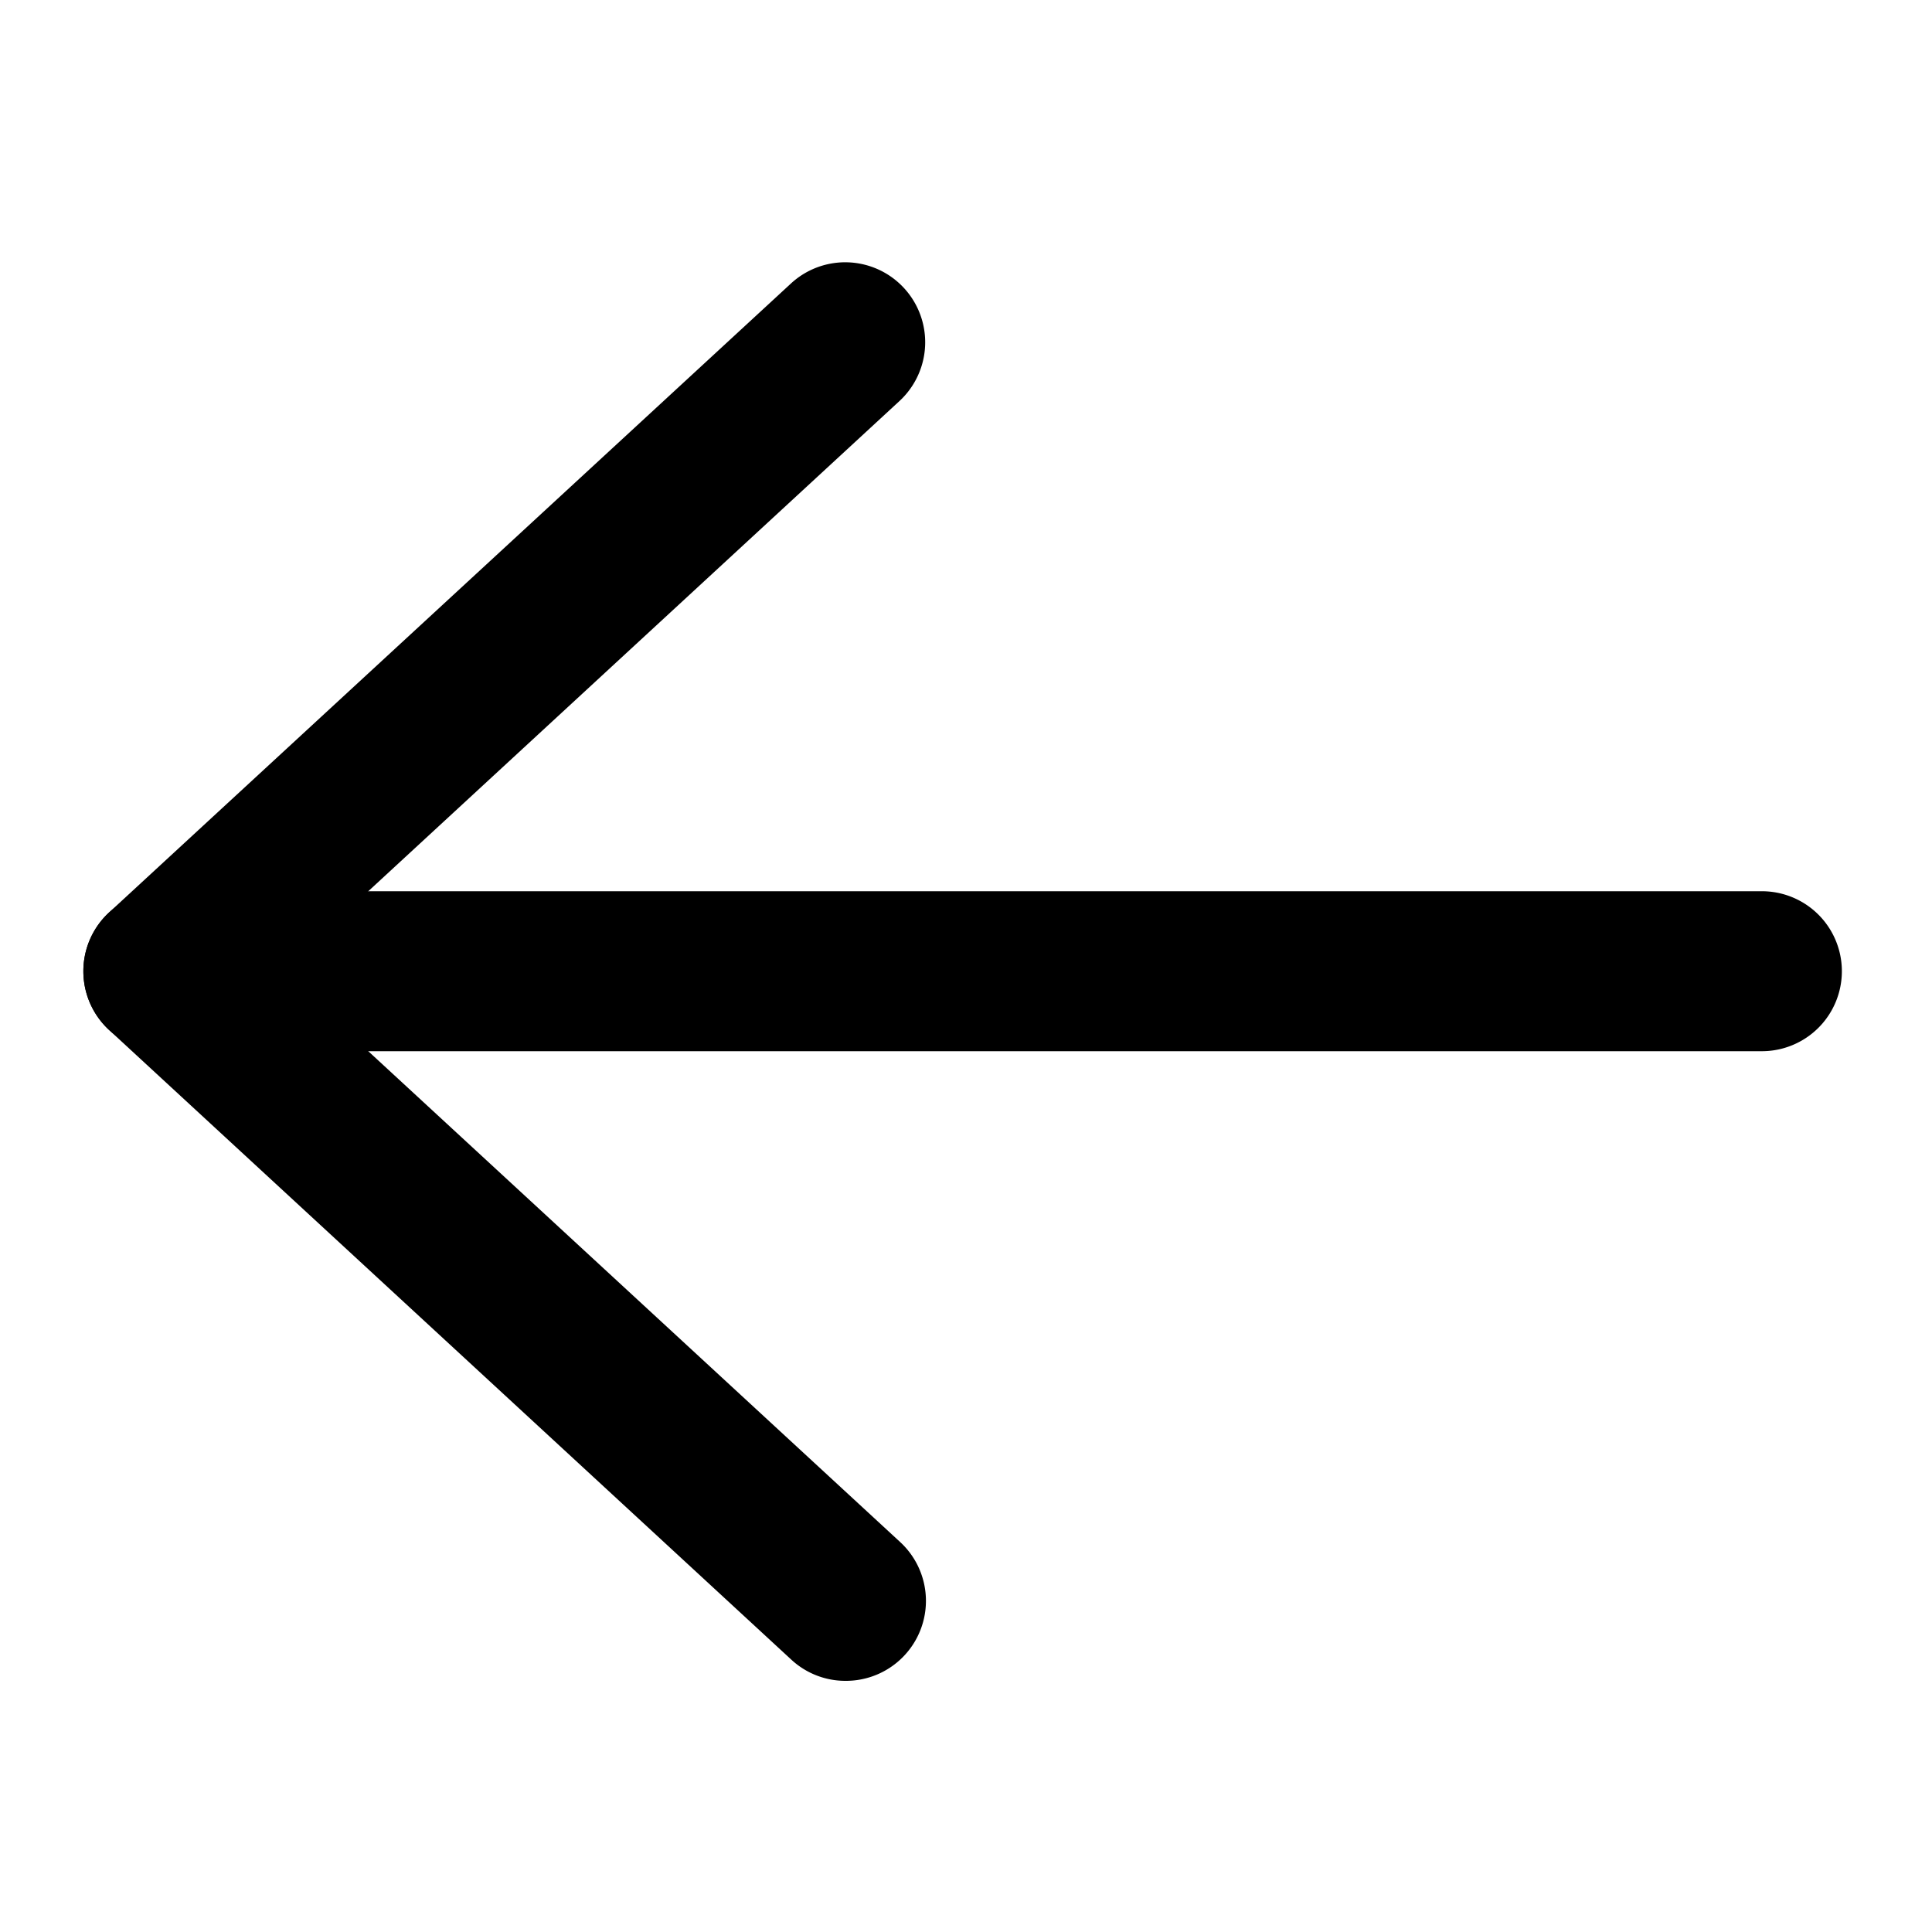 <!-- This Source Code Form is subject to the terms of the Mozilla Public
   - License, v. 2.0. If a copy of the MPL was not distributed with this
   - file, You can obtain one at https://mozilla.org/MPL/2.0/. -->
<svg xmlns="http://www.w3.org/2000/svg" viewBox="0 0 200 200" fill="context-fill"><path d="M87.53,174a8.23,8.23,0,0,1-5.61-2.19L11.3,106.63a8.28,8.28,0,0,1,0-12.18L81.92,29.31A8.28,8.28,0,0,1,93.15,41.48l-64,59.06,64,59.06A8.28,8.28,0,0,1,87.53,174Z"/><path d="M182.39,108.82H16.91a8.28,8.28,0,0,1,0-16.56H182.39a8.28,8.28,0,1,1,0,16.56Z"/></svg>
